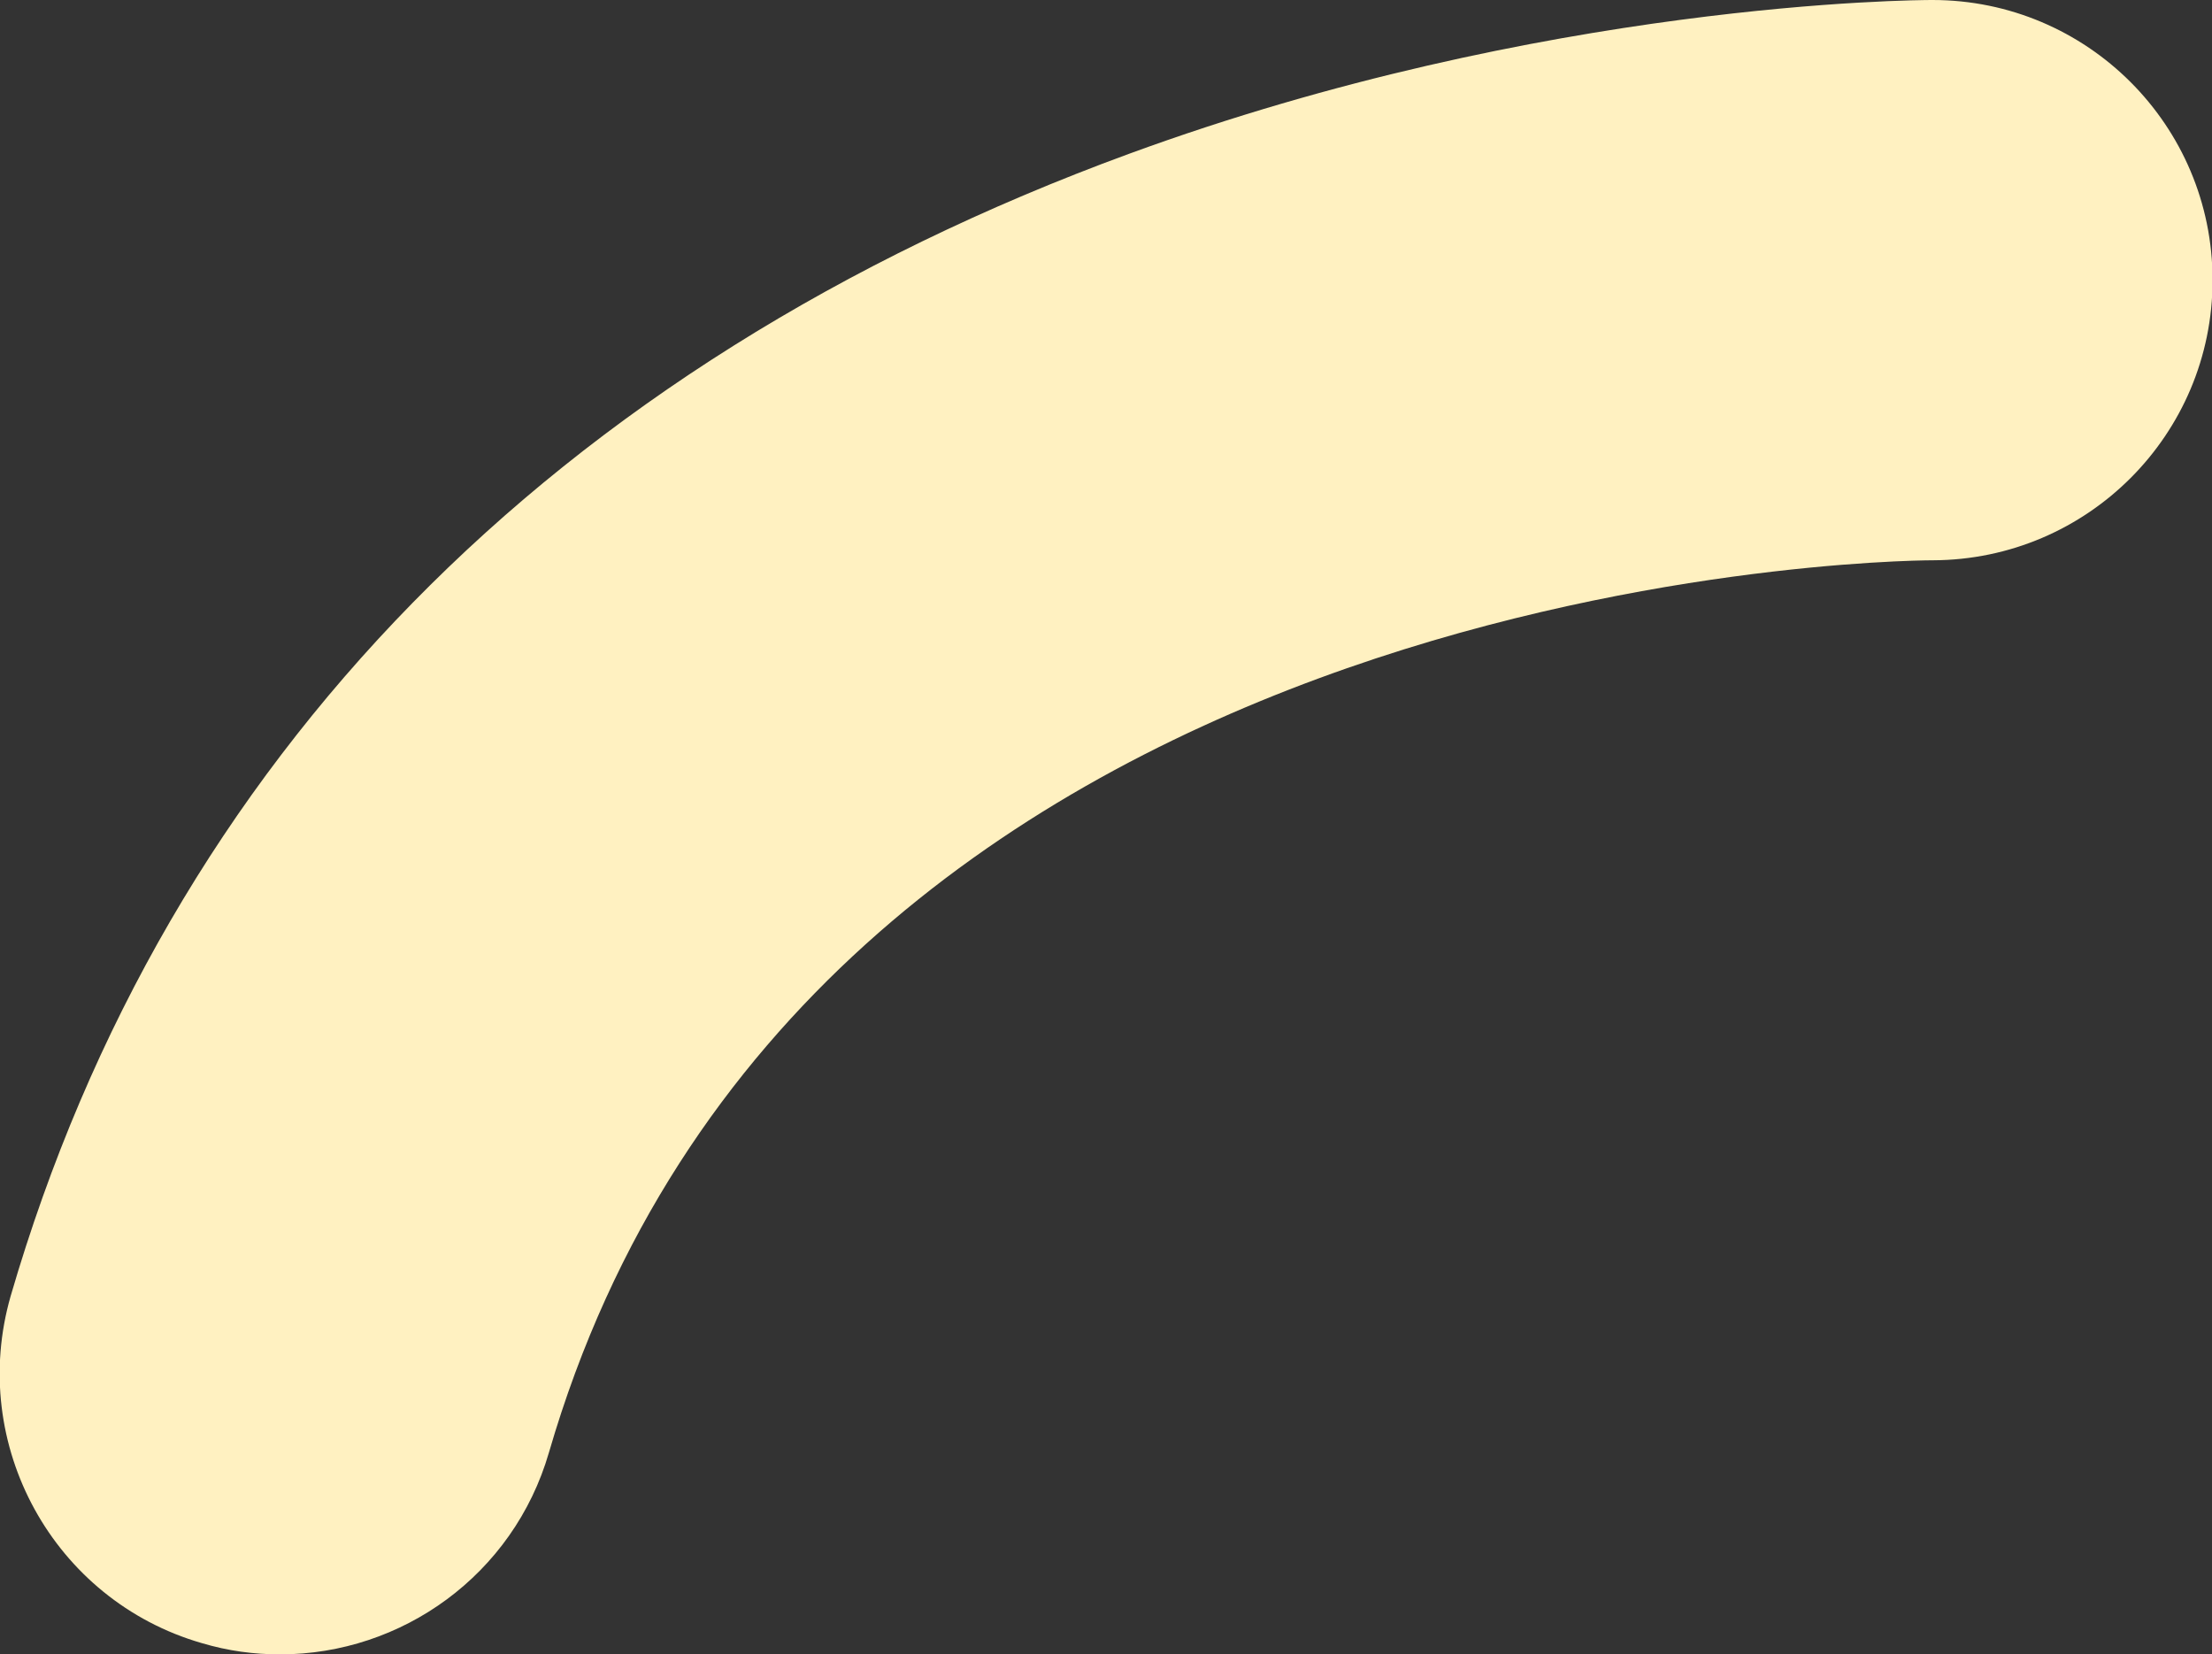 <?xml version="1.0" encoding="UTF-8"?>
<svg id="_レイヤー_2" data-name="レイヤー 2" xmlns="http://www.w3.org/2000/svg" viewBox="0 0 39.25 29.35">
  <rect x="0" y="0" width="39.25" height="29.35" fill="#333333" stroke="none"/>
  <defs>
    <style>
      .cls-1 {
        fill: #fff1c1;
        stroke-width: 0px;
      }
    </style>
  </defs>
  <g id="_レイヤー_2-2" data-name="レイヤー 2">
    <path class="cls-1" d="m4.97,29.35c-.46,0-.92-.06-1.39-.2-2.63-.76-4.15-3.52-3.39-6.16C2.96,13.48,9.82,6.47,20.03,2.73,27.4.03,34,0,34.29,0h0c2.74,0,4.97,2.22,4.97,4.97,0,2.74-2.22,4.96-4.96,4.97-.86,0-20.05.32-24.56,15.83-.63,2.17-2.61,3.58-4.77,3.58Z"/>
  </g>
</svg>